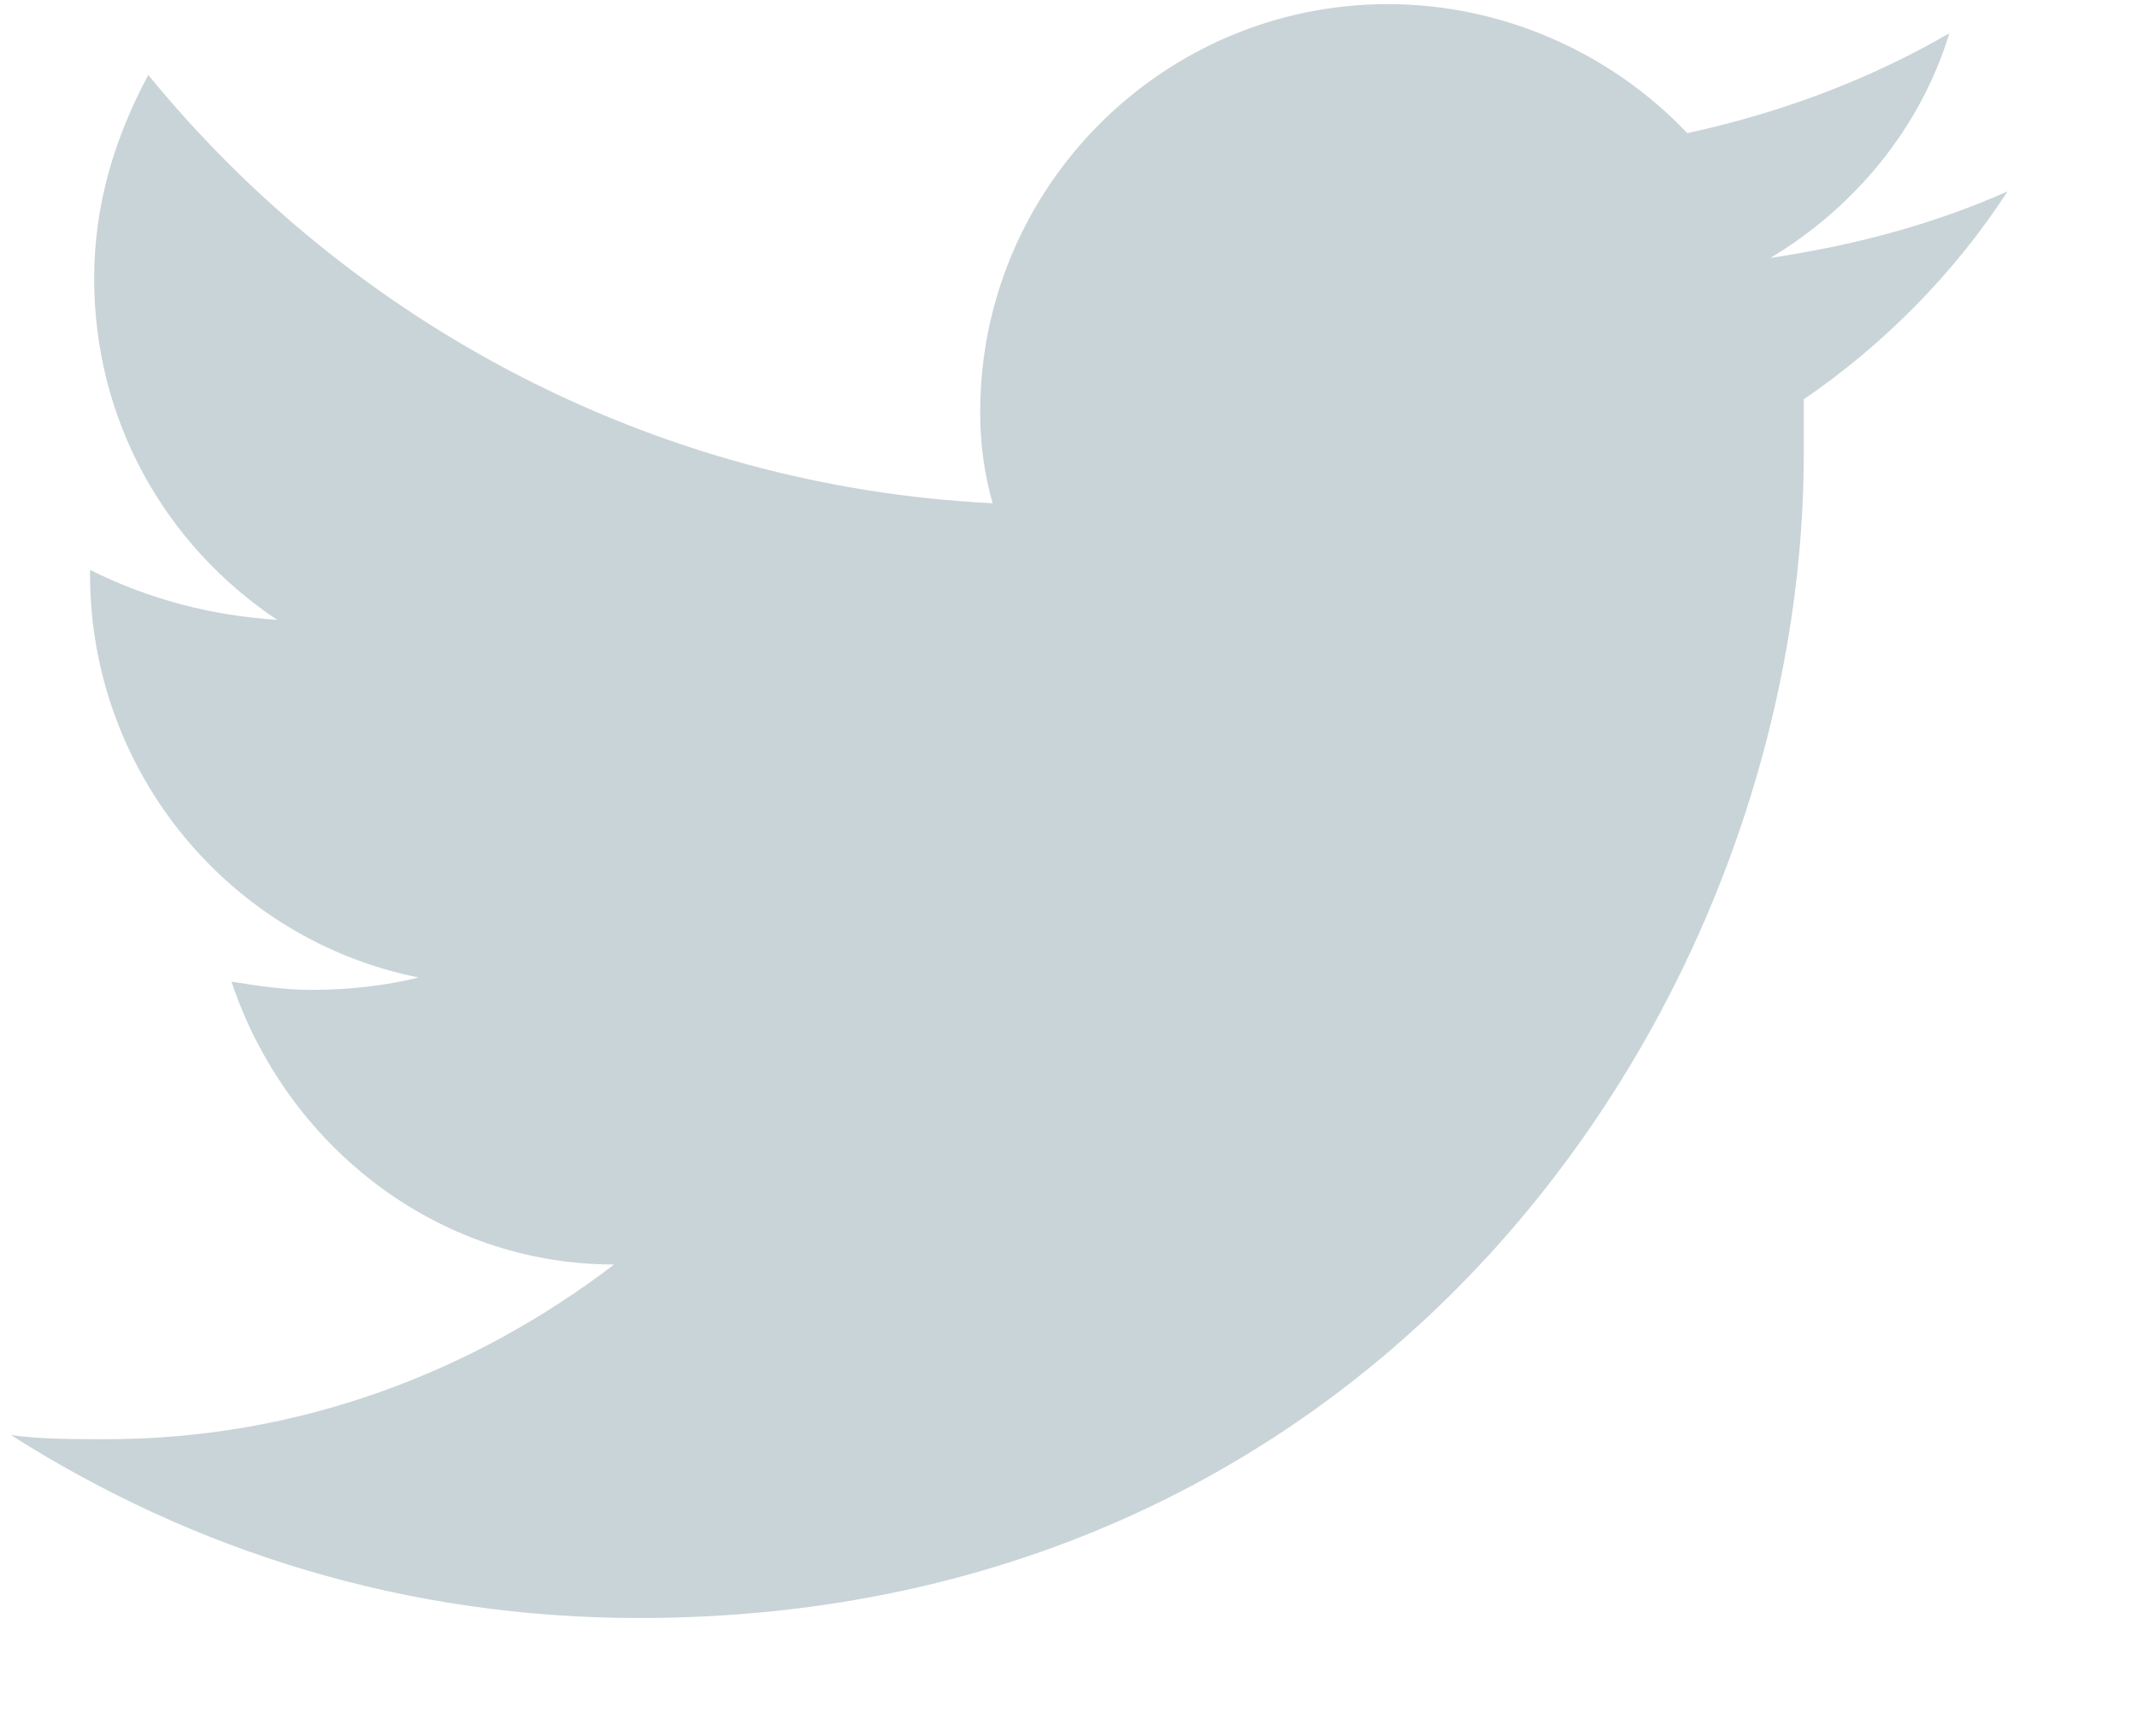 <svg width="16" height="13" viewBox="0 0 16 13" fill="none" xmlns="http://www.w3.org/2000/svg">
<path d="M15.031 1.433C14.471 1.682 13.879 1.838 13.256 1.931C13.879 1.557 14.377 0.966 14.595 0.249C14.003 0.592 13.349 0.841 12.633 0.997C12.072 0.405 11.263 0.031 10.391 0.031C8.709 0.031 7.339 1.402 7.339 3.083C7.339 3.332 7.37 3.55 7.432 3.768C4.91 3.644 2.636 2.429 1.11 0.561C0.861 1.028 0.705 1.526 0.705 2.087C0.705 3.146 1.235 4.08 2.075 4.641C1.577 4.609 1.11 4.485 0.674 4.267V4.298C0.674 5.793 1.733 7.039 3.134 7.319C2.885 7.381 2.605 7.412 2.325 7.412C2.138 7.412 1.92 7.381 1.733 7.35C2.138 8.565 3.259 9.468 4.598 9.468C3.539 10.277 2.231 10.776 0.799 10.776C0.549 10.776 0.3 10.776 0.082 10.745C1.453 11.617 3.041 12.115 4.785 12.115C10.422 12.115 13.505 7.443 13.505 3.395C13.505 3.27 13.505 3.114 13.505 2.99C14.097 2.585 14.626 2.056 15.031 1.433Z" fill="#C9D4D8"/>
</svg>
